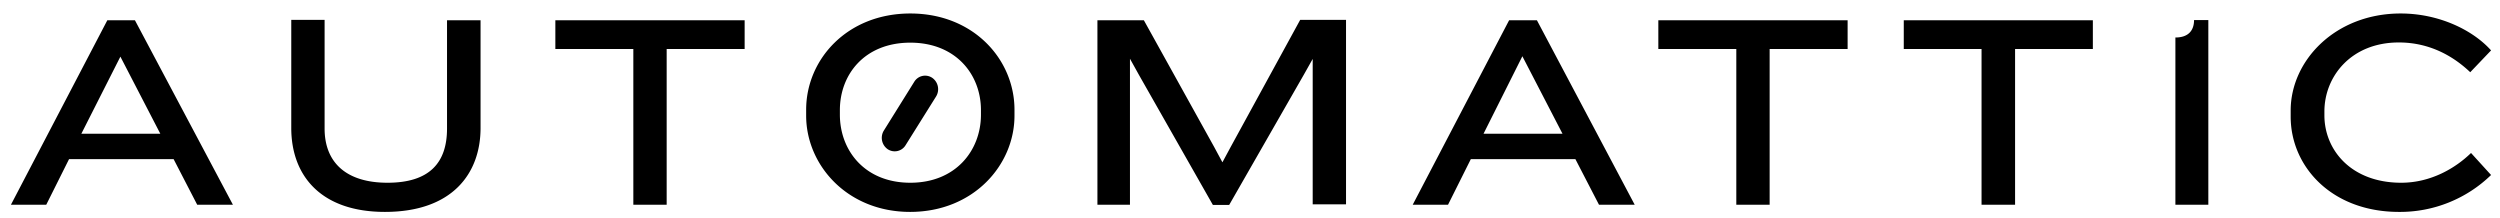<svg xmlns="http://www.w3.org/2000/svg" viewBox="0 0 126 11" aria-hidden="true">
    <path d="M121 .68c1.9 0 3.62.82 4.55 1.86l-1.05 1.1c-.81-.77-2-1.5-3.6-1.5-2.4 0-3.75 1.71-3.75 3.48v.19c0 1.76 1.36 3.4 3.87 3.4 1.5 0 2.74-.74 3.52-1.5l1.01 1.11a6.58 6.58 0 0 1-4.64 1.86c-3.4 0-5.46-2.29-5.46-4.8v-.31c0-2.52 2.25-4.89 5.54-4.89zm-104.64.34v5.46c0 1.71 1.09 2.73 3.17 2.73 2.13 0 3-1.02 3-2.73V1.02h1.69v5.43c0 2.3-1.43 4.23-4.82 4.23-3.22 0-4.72-1.82-4.72-4.23V1h1.68zM45.88.68c3.2 0 5.25 2.33 5.25 4.85v.3c0 2.48-2.06 4.85-5.26 4.85-3.18 0-5.24-2.37-5.24-4.85v-.3C40.63 3 42.69.68 45.88.68zm-8.35.34v1.45H33.6v7.85h-1.68V2.47h-3.93V1.02h9.54zm20.12 0 3.54 6.38.42.78.42-.78 3.5-6.4h2.31v9.3h-1.68V2.97l-.45.8-3.76 6.56h-.82L57.4 3.77l-.45-.81v7.36h-1.64v-9.3h2.33zm35.47 0v1.45h-3.93v7.85h-1.68V2.47h-3.93V1.02h9.54zm12.36 0v1.45h-3.92v7.85h-1.69V2.47h-3.92V1.02h9.53zm5.82 0v9.3h-1.66V1.89c.67 0 .94-.37.94-.88h.72zm-104.5 0 4.94 9.3h-1.8l-1.19-2.3H3.48l-1.15 2.3H.55l4.86-9.3h1.4zm70.66 0 4.93 9.3h-1.8l-1.19-2.3h-5.27l-1.15 2.3H71.2l4.86-9.3h1.4zM45.88 2.15c-2.3 0-3.55 1.6-3.55 3.4v.23c0 1.8 1.25 3.43 3.55 3.43 2.29 0 3.56-1.63 3.56-3.43v-.23c0-1.8-1.27-3.4-3.56-3.4zm1.1 1.77a.7.7 0 0 1 .2.94l-1.54 2.46a.64.64 0 0 1-.9.2.7.7 0 0 1-.2-.93l1.54-2.47a.64.64 0 0 1 .9-.2zM6.08 2.83 4.1 6.74h3.98l-2.02-3.9zm70.65 0-1.96 3.91h3.98l-2.02-3.9z"></path>
</svg>